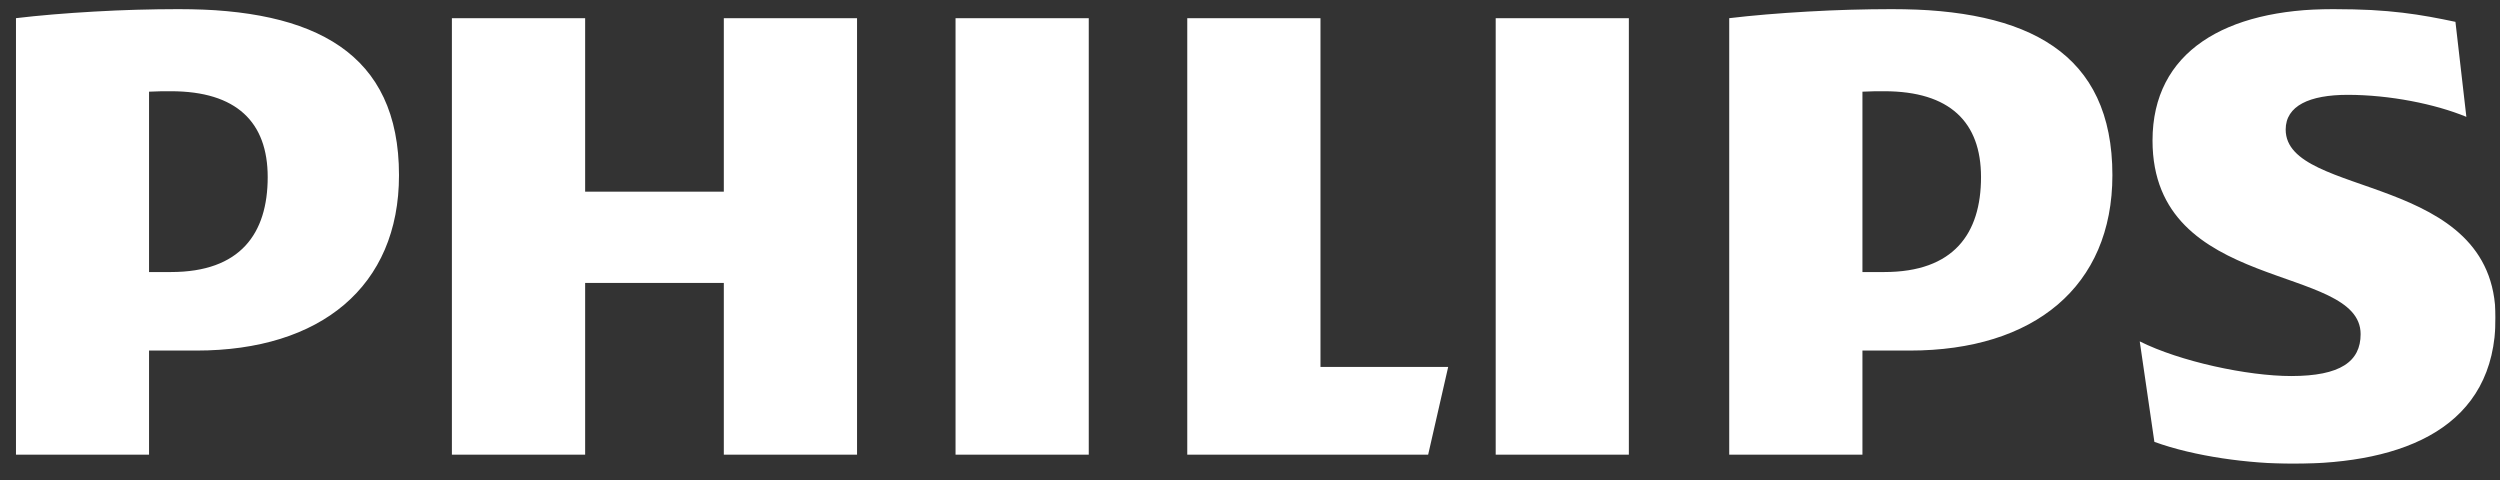 <svg width="125" height="24" viewBox="0 0 125 24" fill="none" xmlns="http://www.w3.org/2000/svg">
<rect x="0" y="0" width="125" height="24" fill="#333333" stroke="none"/>
<g clip-path="url(#clip0_8829_2800)">
<mask id="mask0_8829_2800" style="mask-type:luminance" maskUnits="userSpaceOnUse" x="-70" y="-69" width="263" height="186">
<path d="M-69.074 -68.594H192.01V116.012H-69.074V-68.594Z" fill="white"/>
</mask>
<g mask="url(#mask0_8829_2800)">
<path d="M42.852 0.909H36.191V9.583H29.257V0.909H22.595V22.732H29.257V14.148H36.191V22.732H42.852V0.909ZM66.024 18.347V0.909H59.363V22.732H71.408L72.409 18.347H66.024ZM54.438 0.909H47.777V22.732H54.438V0.909ZM81.443 0.909H74.785V22.732H81.443V0.909ZM114.284 6.478C114.284 5.291 115.472 4.742 117.386 4.742C119.485 4.742 121.767 5.201 123.318 5.843L122.772 1.092C121.036 0.726 119.485 0.453 116.66 0.453C111.276 0.453 107.626 2.577 107.626 7.027C107.626 14.697 118.031 13.146 118.031 16.706C118.031 18.074 117.023 18.802 114.56 18.802C112.374 18.802 108.994 18.074 106.987 17.069L107.719 22.093C109.726 22.825 112.461 23.188 114.653 23.188C120.217 23.188 124.779 21.361 124.779 15.881C124.779 8.581 114.284 9.949 114.284 6.478ZM95.494 17.528C101.694 17.528 105.62 14.331 105.62 8.761C105.62 2.645 101.424 0.453 94.579 0.453C91.934 0.453 88.74 0.636 86.461 0.909V22.732H93.122V17.528H95.494ZM99.051 8.854C99.051 11.682 97.684 13.602 94.214 13.602H93.122V4.584C93.51 4.562 93.873 4.562 94.214 4.562C97.498 4.562 99.051 6.112 99.051 8.854ZM9.825 17.528C16.027 17.528 19.95 14.331 19.95 8.761C19.95 2.645 15.754 0.453 8.913 0.453C6.265 0.453 3.073 0.636 0.791 0.909V22.732H7.452V17.528H9.825ZM13.385 8.854C13.385 11.682 12.014 13.602 8.547 13.602H7.452V4.584C7.84 4.562 8.206 4.562 8.547 4.562C11.831 4.562 13.385 6.112 13.385 8.854Z" fill="white"/>
</g>
</g>
<defs>
<clipPath id="clip0_8829_2800">
<rect width="123.987" height="22.734" fill="white" transform="translate(0.793 0.455)"/>
</clipPath>
</defs>
</svg>
